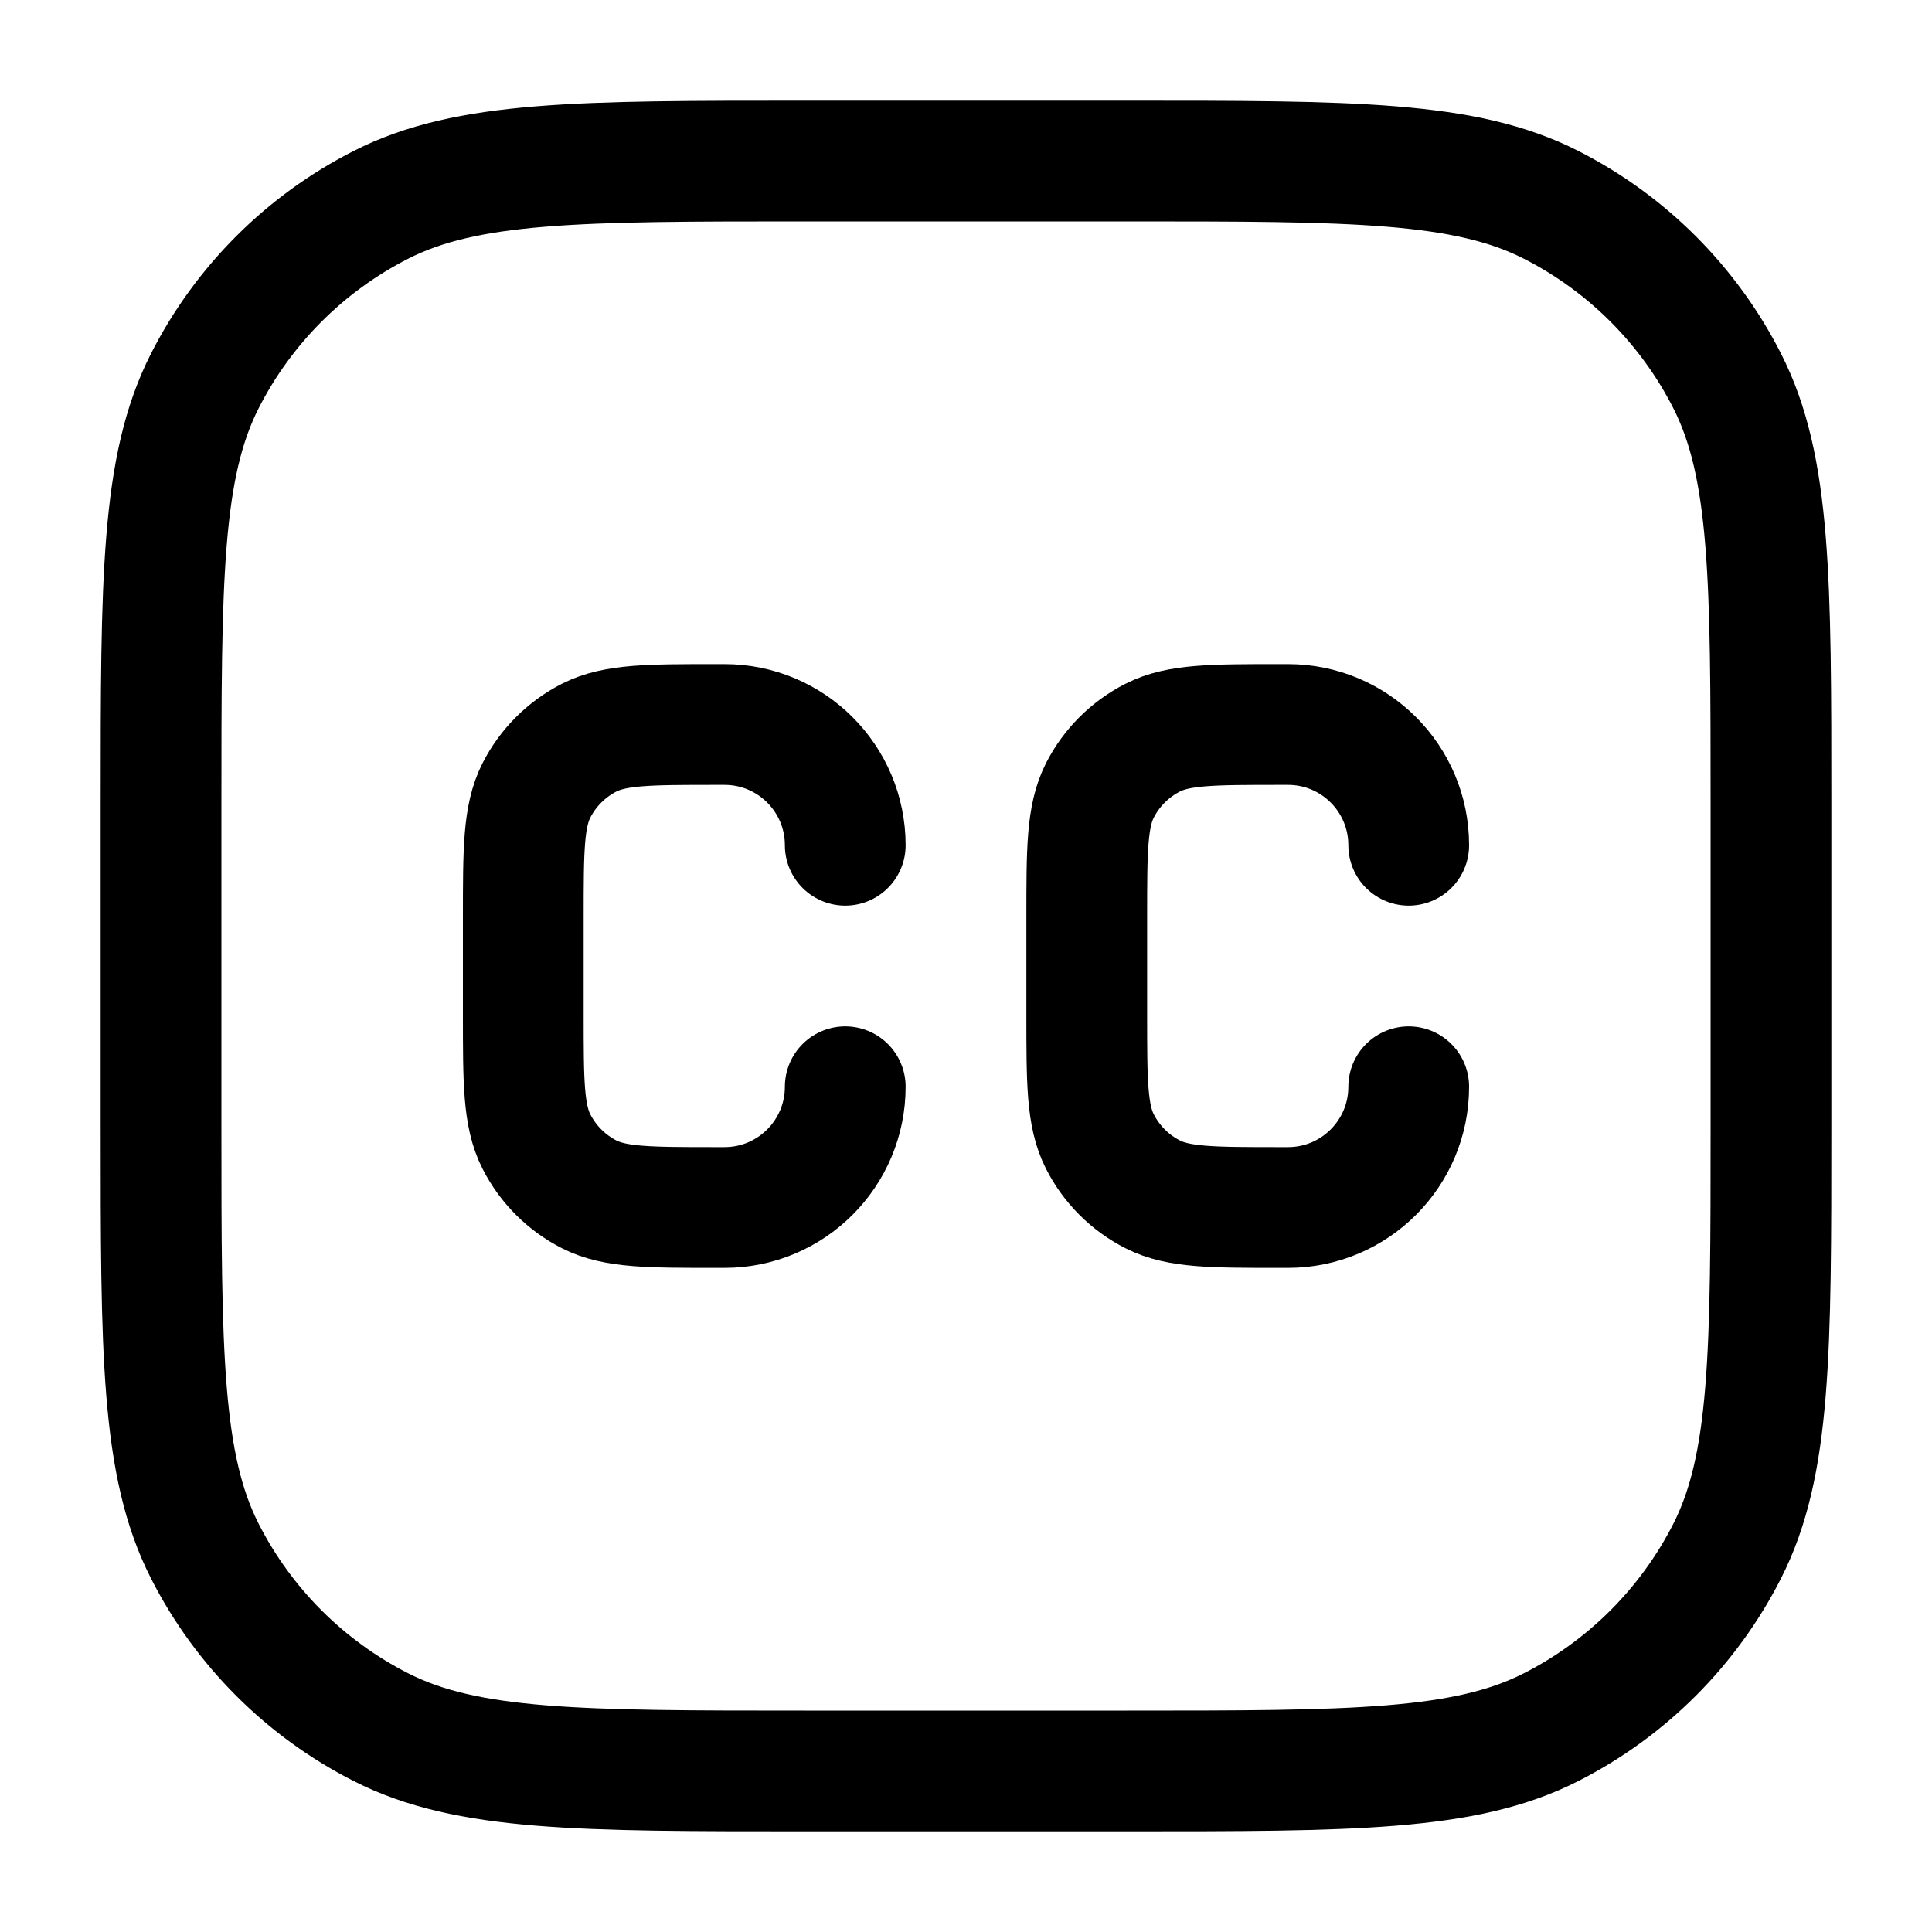 <svg width="20" height="20" viewBox="0 0 20 20" fill="none" xmlns="http://www.w3.org/2000/svg">
<path d="M8.75 11.25C8.75 11.94 8.19 12.5 7.5 12.5H7.417C6.717 12.5 6.367 12.5 6.099 12.364C5.864 12.244 5.673 12.053 5.553 11.817C5.417 11.55 5.417 11.2 5.417 10.5V9.5C5.417 8.8 5.417 8.45 5.553 8.182C5.673 7.947 5.864 7.756 6.099 7.636C6.367 7.5 6.717 7.5 7.417 7.5H7.5C8.19 7.5 8.75 8.059 8.75 8.75M14.583 11.25C14.583 11.94 14.024 12.5 13.333 12.5H13.25C12.55 12.5 12.2 12.5 11.933 12.364C11.697 12.244 11.506 12.053 11.386 11.817C11.25 11.55 11.25 11.2 11.25 10.5V9.5C11.25 8.8 11.25 8.45 11.386 8.182C11.506 7.947 11.697 7.756 11.933 7.636C12.2 7.5 12.55 7.5 13.25 7.5H13.333C14.024 7.5 14.583 8.059 14.583 8.75M8.333 18.333H11.667C14 18.333 15.167 18.333 16.058 17.879C16.842 17.48 17.48 16.842 17.879 16.058C18.333 15.167 18.333 14 18.333 11.666V8.333C18.333 6 18.333 4.833 17.879 3.942C17.48 3.158 16.842 2.52 16.058 2.121C15.167 1.667 14 1.667 11.667 1.667H8.333C6 1.667 4.833 1.667 3.942 2.121C3.158 2.52 2.52 3.158 2.121 3.942C1.667 4.833 1.667 6 1.667 8.333V11.666C1.667 14 1.667 15.167 2.121 16.058C2.52 16.842 3.158 17.48 3.942 17.879C4.833 18.333 6 18.333 8.333 18.333Z" stroke="black" stroke-width="1.25" stroke-linecap="round" stroke-linejoin="round"/>
</svg>